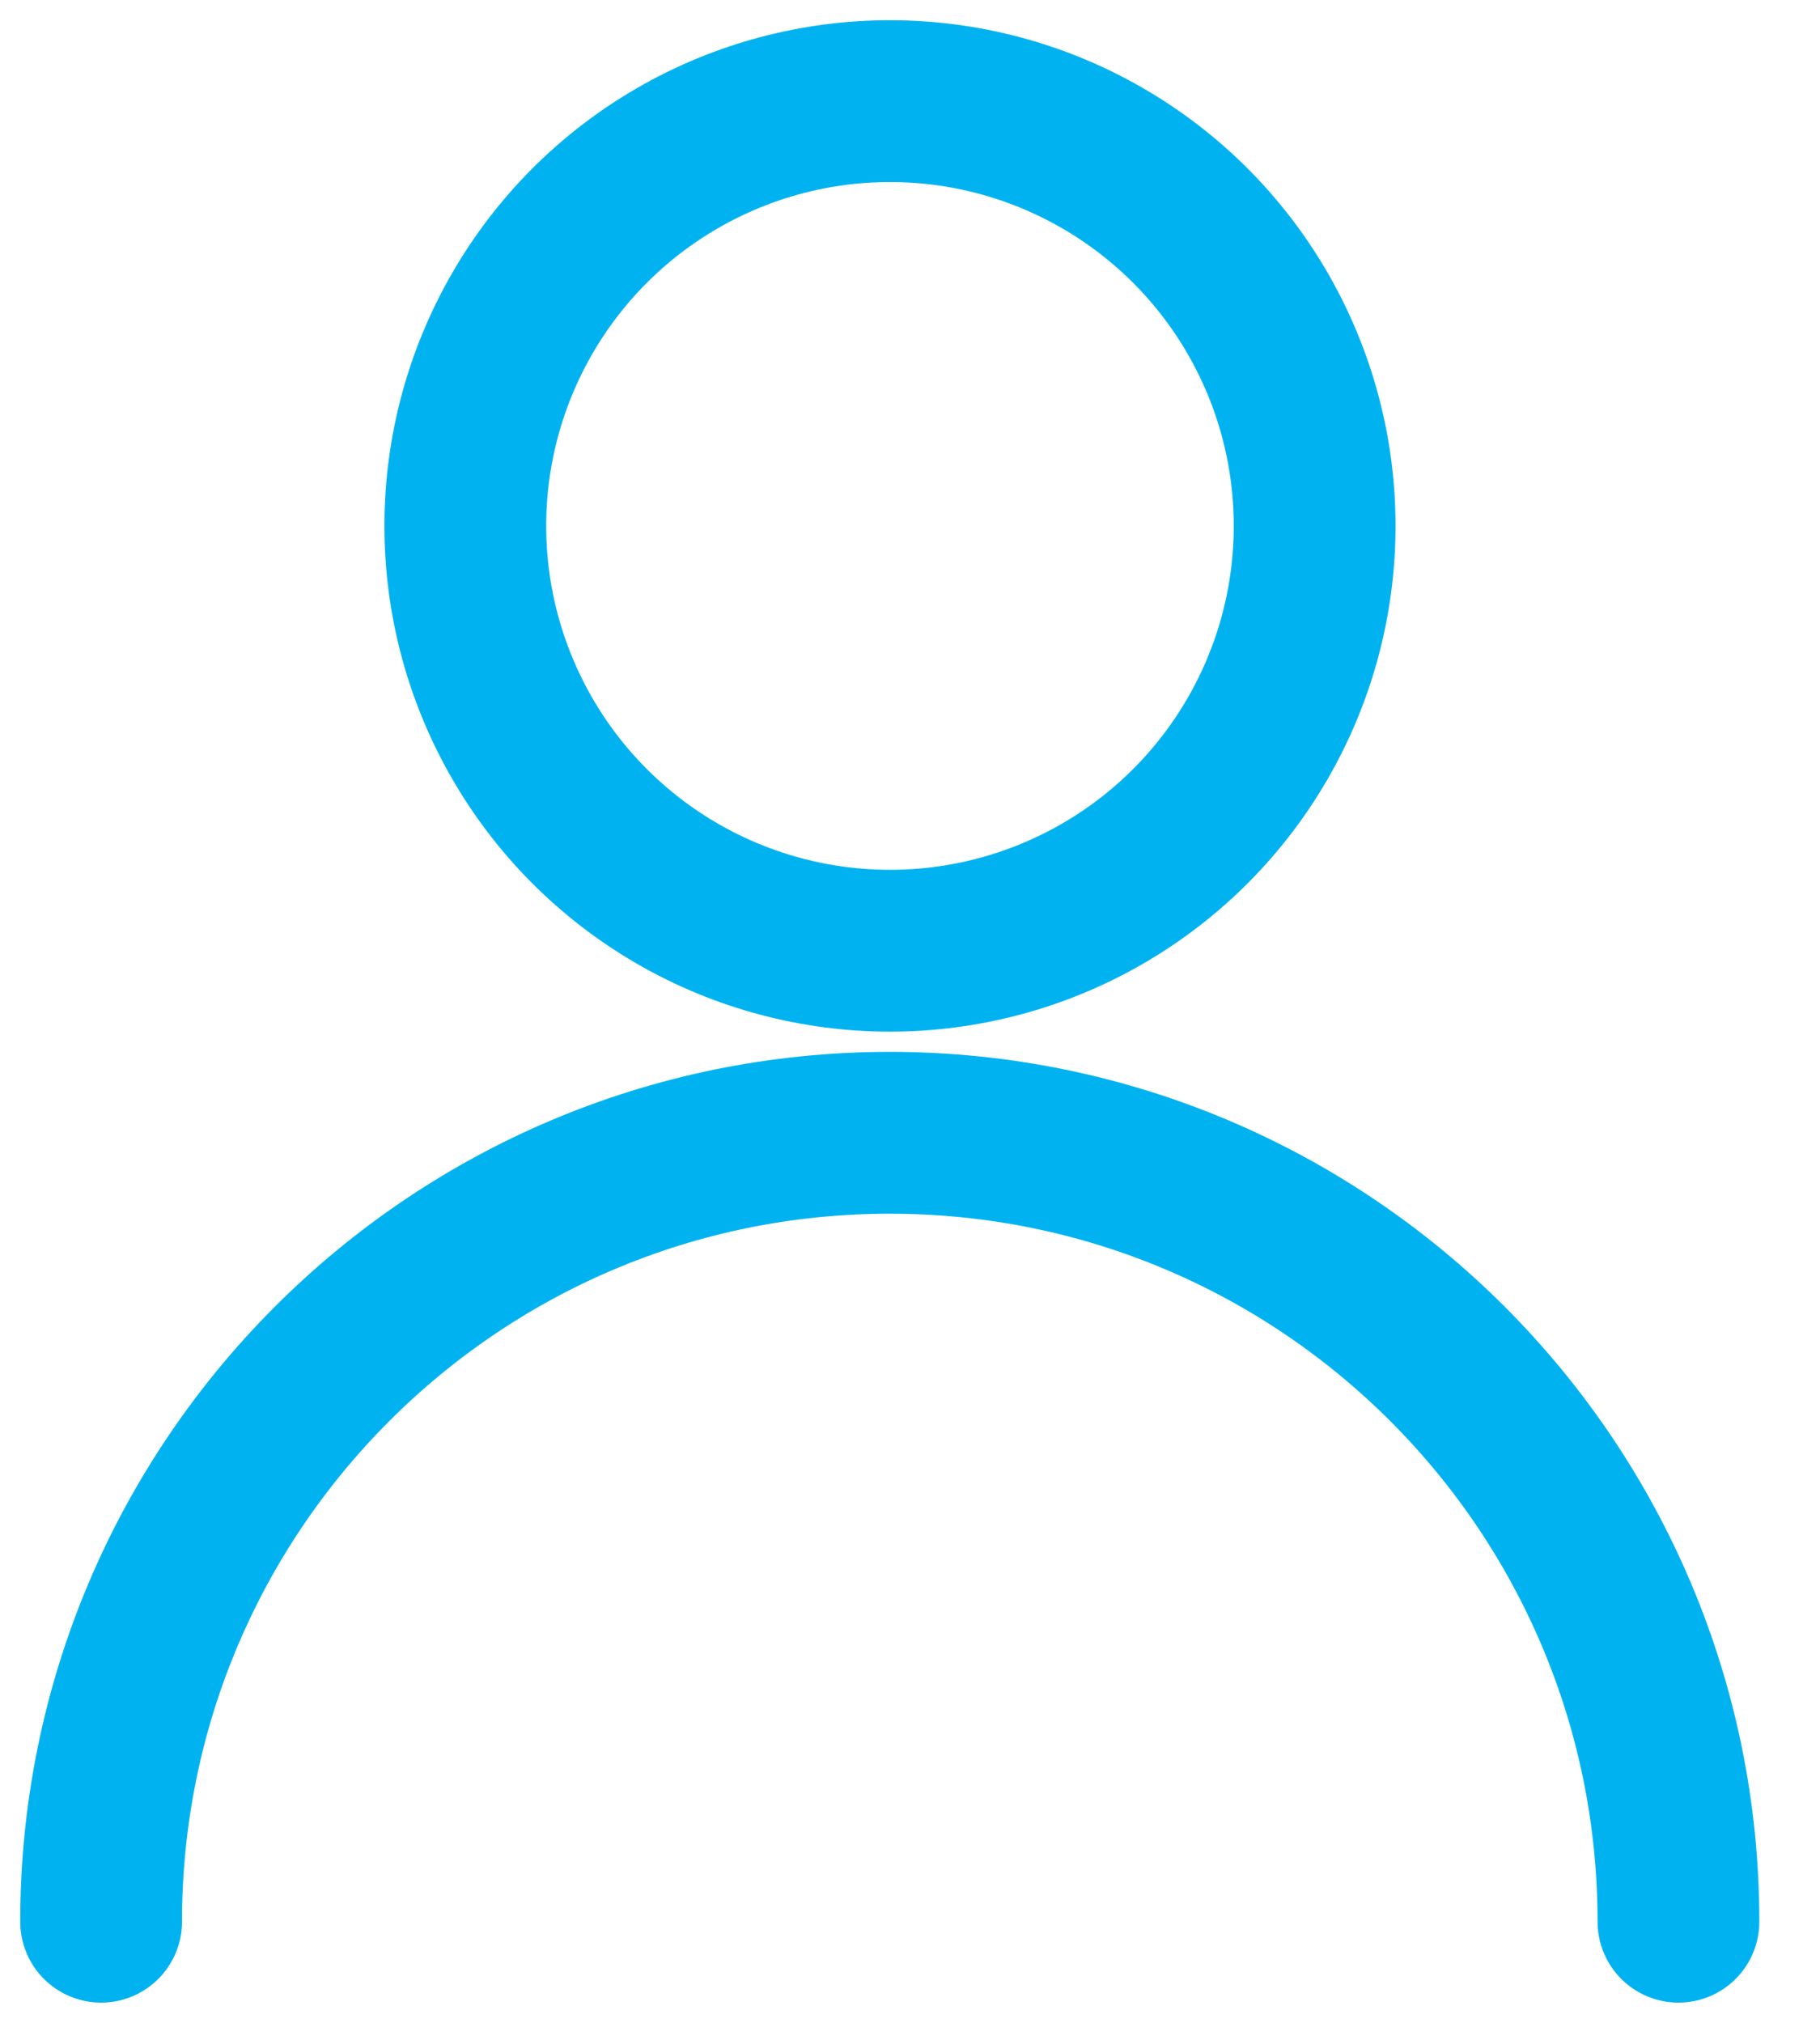 <svg width="18" height="20" viewBox="0 0 18 20" fill="none" xmlns="http://www.w3.org/2000/svg">
<circle cx="8.802" cy="5.2" r="4.2" stroke="#00B3F0" stroke-width="1.6" stroke-linecap="round" stroke-linejoin="round"/>
<path d="M1 19C1 14.692 4.492 11.2 8.8 11.2C13.108 11.2 16.6 14.692 16.6 19" stroke="#00B3F0" stroke-width="1.6" stroke-linecap="round" stroke-linejoin="round"/>
</svg>
